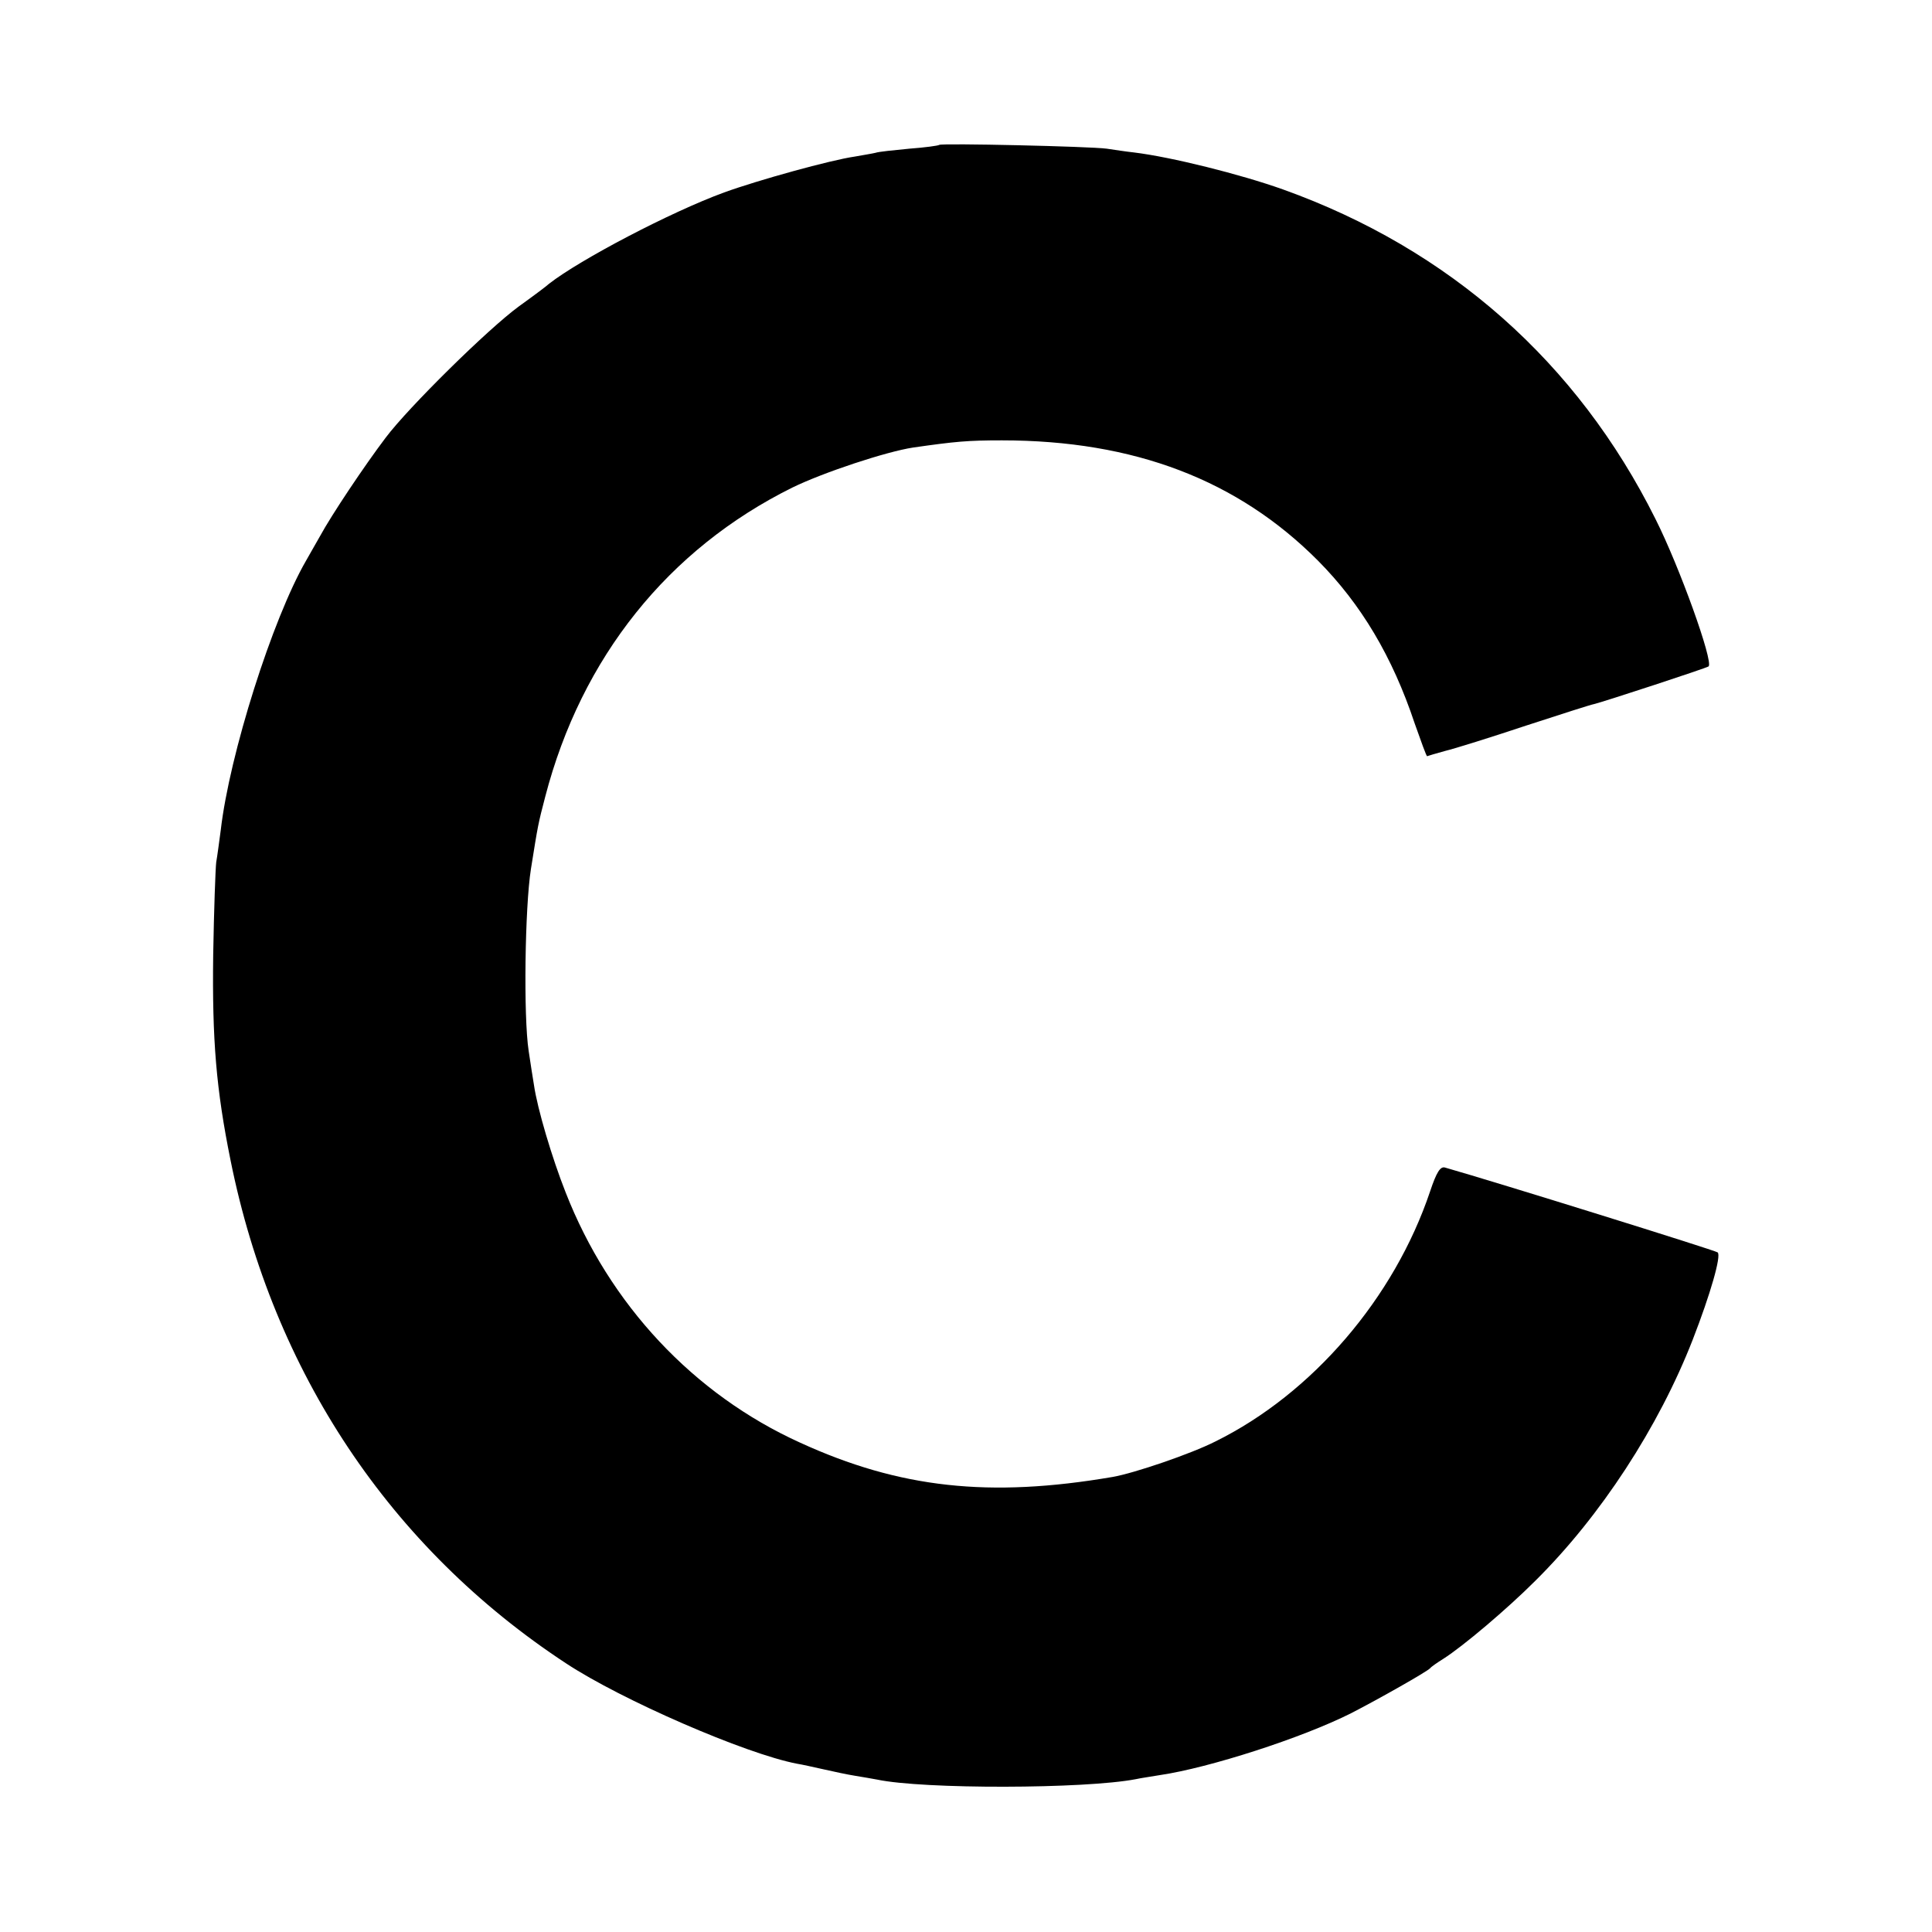 <?xml version="1.0" standalone="no"?>
<!DOCTYPE svg PUBLIC "-//W3C//DTD SVG 20010904//EN"
 "http://www.w3.org/TR/2001/REC-SVG-20010904/DTD/svg10.dtd">
<svg version="1.0" xmlns="http://www.w3.org/2000/svg"
 width="512pt" height="512pt" viewBox="0 0 512 512"
 preserveAspectRatio="xMidYMid meet">
<g transform="translate(0,512) scale(0.1,-0.1)"
fill="#000000" stroke="none">
<path d="M2489 4736 c-2 -2 -38 -7 -79 -10 -41 -4 -82 -8 -90 -11 -8 -2 -33
-6 -55 -10 -63 -9 -255 -62 -346 -95 -142 -52 -382 -178 -464 -242 -5 -5 -41
-32 -80 -60 -82 -60 -293 -268 -353 -348 -56 -74 -143 -204 -174 -261 -14 -25
-31 -54 -37 -65 -89 -154 -203 -514 -226 -714 -4 -30 -9 -68 -12 -85 -2 -16
-6 -127 -8 -245 -3 -227 8 -357 46 -545 113 -561 423 -1027 889 -1333 147 -97
476 -240 612 -266 13 -2 44 -9 71 -15 26 -6 64 -14 83 -17 20 -3 46 -8 58 -10
122 -26 551 -25 686 1 13 3 42 7 65 11 129 19 375 98 506 164 72 37 201 110
209 119 3 4 19 15 35 25 52 33 169 132 243 206 174 172 328 409 418 640 47
121 76 222 66 231 -5 5 -586 186 -723 225 -12 3 -22 -12 -39 -63 -95 -283
-312 -536 -569 -663 -65 -33 -215 -84 -272 -94 -327 -56 -565 -30 -829 91
-282 128 -505 366 -621 663 -36 91 -75 222 -84 285 -3 17 -9 57 -14 90 -14 91
-10 381 6 482 19 119 19 119 38 192 96 369 326 656 655 819 82 40 248 95 320
106 112 16 144 19 235 19 351 0 625 -105 838 -319 114 -115 197 -254 256 -431
17 -48 31 -87 33 -87 2 1 23 7 48 14 25 6 121 36 214 67 92 30 173 56 180 57
19 4 300 96 304 100 13 13 -77 264 -141 391 -207 415 -546 715 -987 873 -112
40 -296 86 -395 98 -19 2 -52 7 -72 10 -44 6 -438 15 -444 10z"/>
</g>
</svg>
